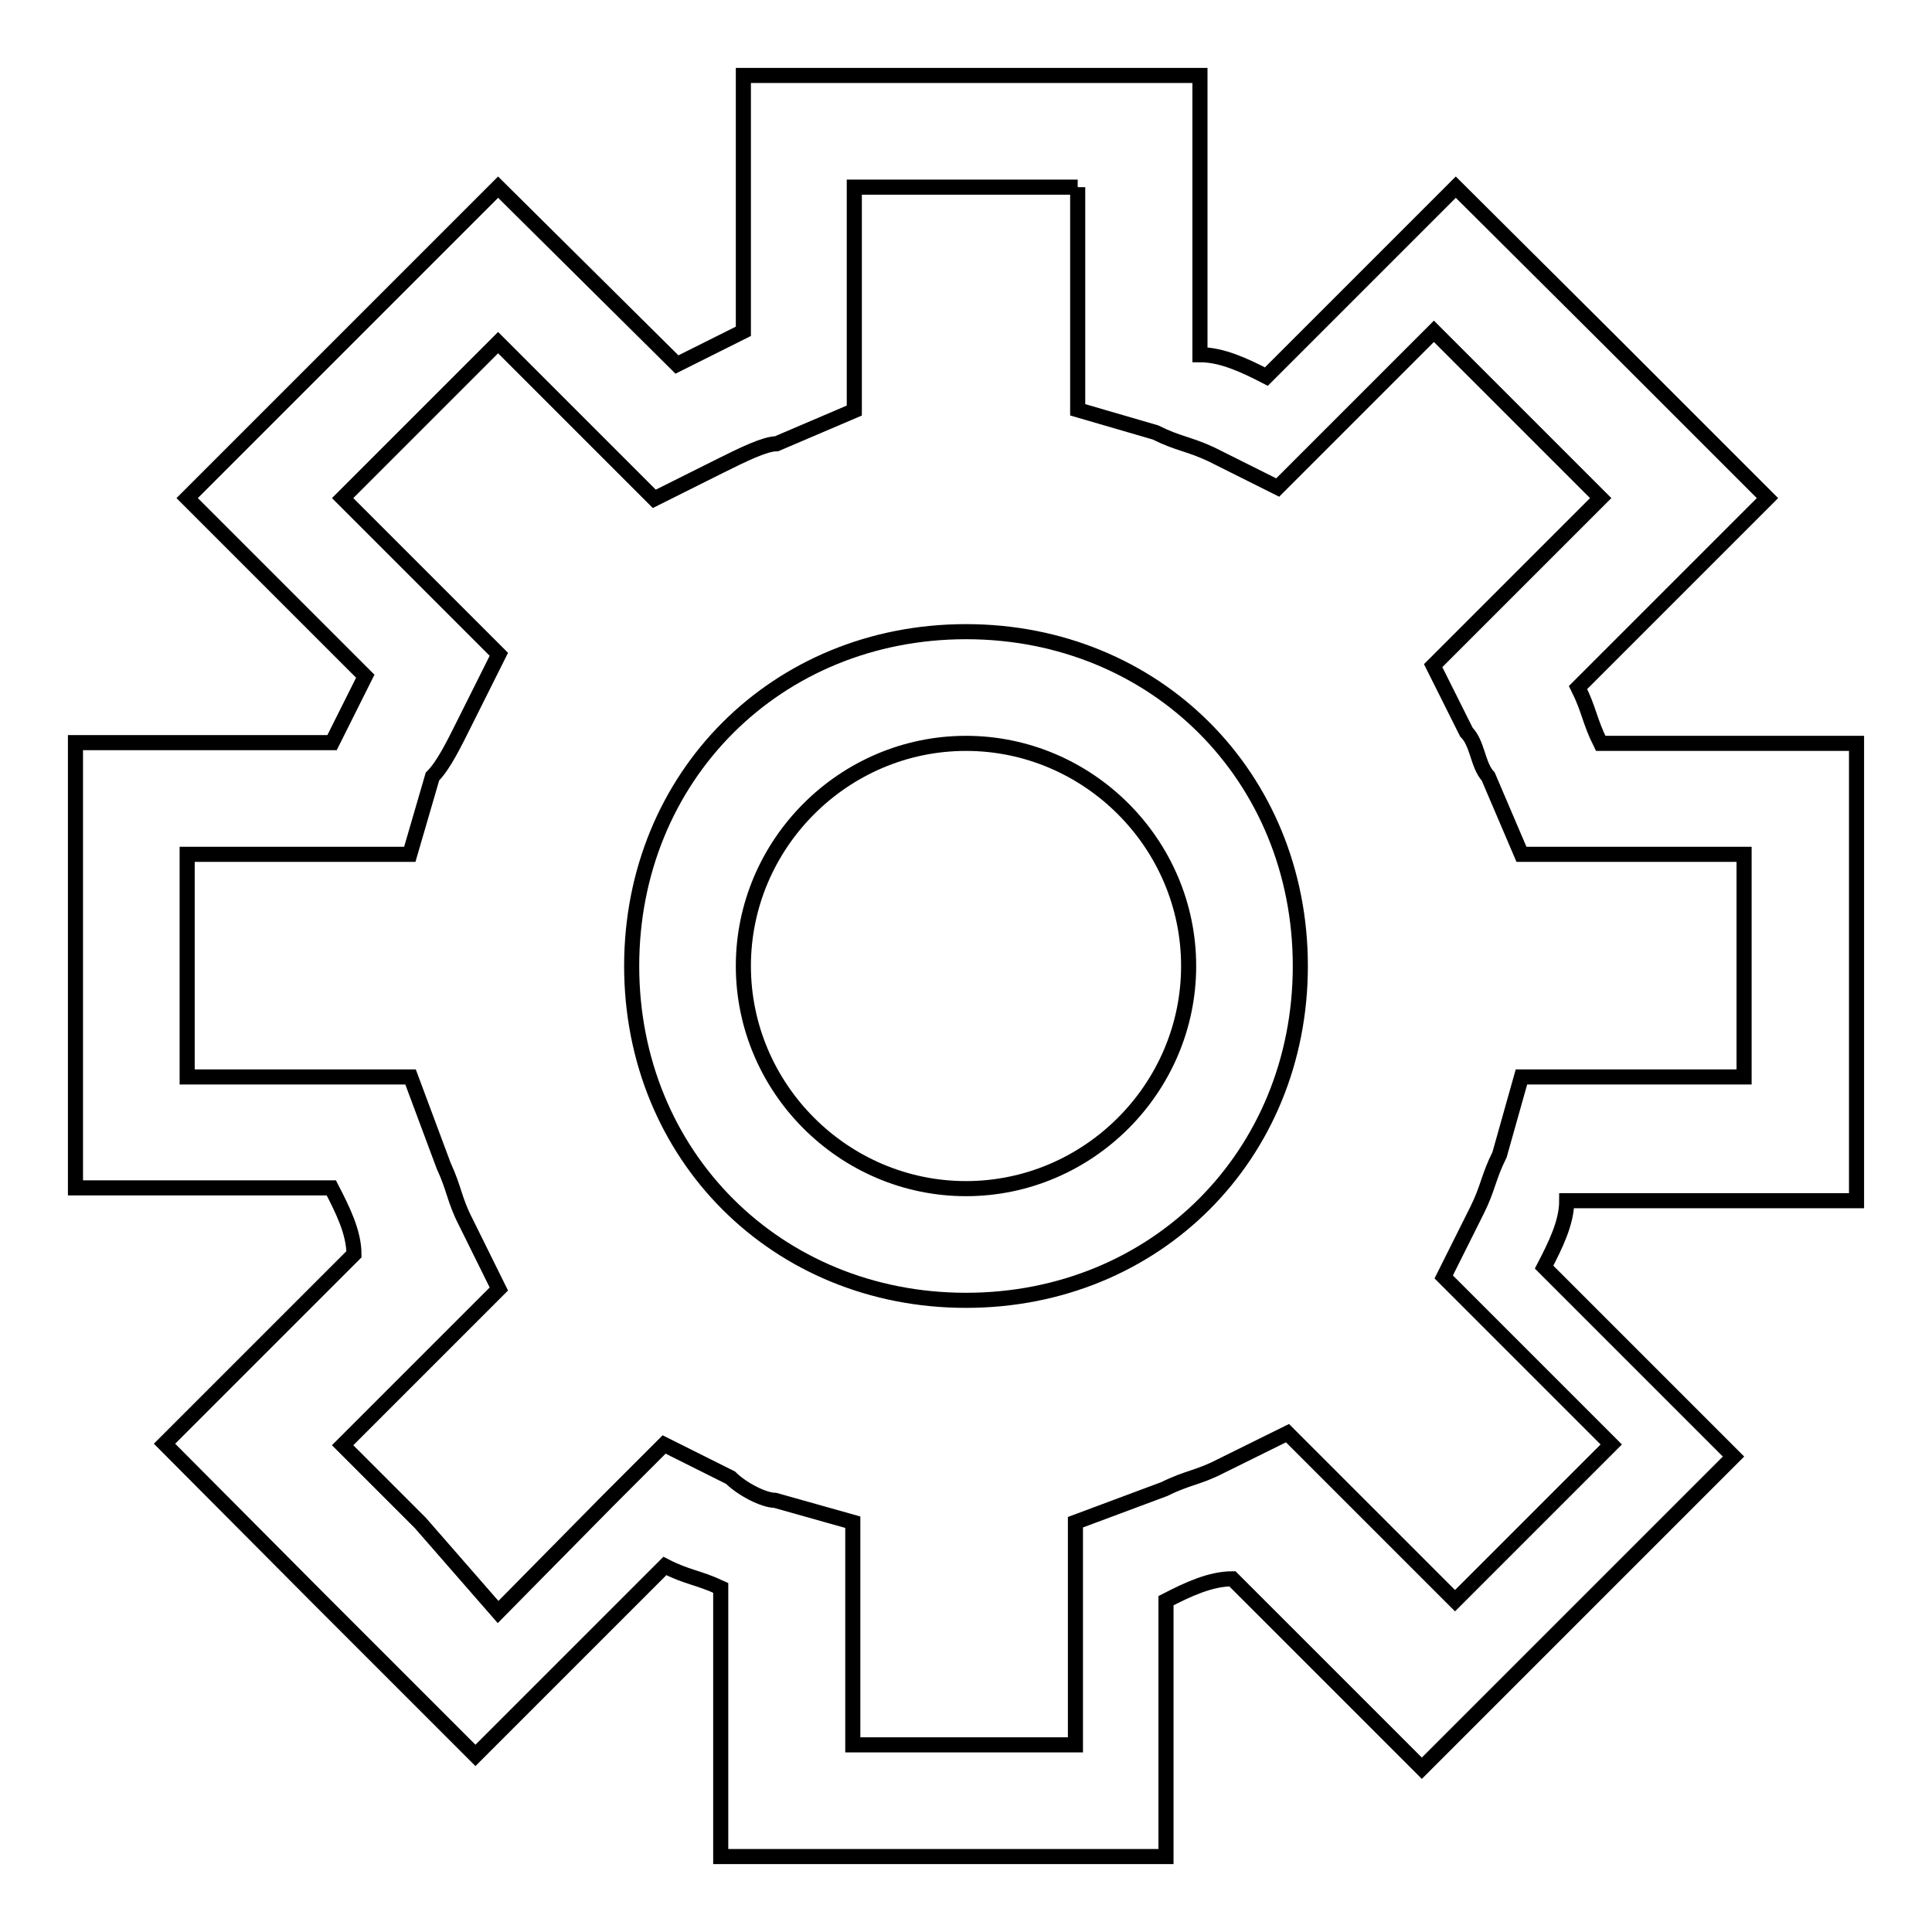 <?xml version="1.0" encoding="utf-8"?>
<!-- Svg Vector Icons : http://www.onlinewebfonts.com/icon -->
<!DOCTYPE svg PUBLIC "-//W3C//DTD SVG 1.1//EN" "http://www.w3.org/Graphics/SVG/1.1/DTD/svg11.dtd">
<svg version="1.1" xmlns="http://www.w3.org/2000/svg" xmlns:xlink="http://www.w3.org/1999/xlink" x="0px" y="0px" viewBox="0 0 256 256" enable-background="new 0 0 256 256" xml:space="preserve">
<g> <path stroke-width="2" fill-opacity="0" stroke="#000000"  d="M142.8,24.8v29.5l10.3,3c3,1.5,4.4,1.5,7.4,2.9l8.8,4.4l7.4-7.4L190,43.9l11.8,11.8L212.1,66l-14.8,14.8 l-7.4,7.4l4.4,8.8c1.5,1.5,1.5,4.4,2.9,5.9l4.4,10.3h29.5v29.5h-29.5l-2.9,10.3c-1.5,3-1.5,4.4-3,7.4l-4.4,8.8l7.4,7.4l14.8,14.8 l-20.7,20.7l-14.8-14.8l-7.4-7.4l-8.9,4.4c-2.9,1.5-4.4,1.5-7.4,3l-11.8,4.4v29.5h-29.5v-29.5l-10.3-2.9c-1.5,0-4.4-1.5-5.9-3 l-8.8-4.4l-7.4,7.4L66,213.6l-10.3-11.8l-10.3-10.3l13.3-13.3l7.4-7.4l-4.4-8.9c-1.5-2.9-1.5-4.4-2.9-7.4l-4.4-11.8H24.8v-29.5 h29.5l3-10.3c1.5-1.5,2.9-4.4,4.4-7.4l4.4-8.8l-7.4-7.4L45.4,66L66,45.4l13.3,13.3l7.4,7.4l8.8-4.4c3-1.5,5.9-2.9,7.4-2.9l10.3-4.4 V24.8H142.8 M157.5,10h-59v33.9l-8.8,4.4L66,24.8L24.8,66l23.6,23.6l-4.4,8.8H10v59h33.9c1.5,2.9,3,5.9,3,8.8l-25.1,25.1l20.6,20.7 l20.6,20.6l25.1-25.1c2.9,1.5,4.4,1.5,7.4,2.9V246h59v-33.9c2.9-1.5,5.9-2.9,8.8-2.9l25.1,25.1l41.3-41.3l-25.1-25.1 c1.5-2.9,3-5.9,3-8.8H246V98.5h-33.9c-1.5-3-1.5-4.4-3-7.4L234.2,66l-20.6-20.6l-20.7-20.6l-25.1,25.1c-2.9-1.5-5.9-2.9-8.8-2.9V10 H157.5L157.5,10z"/> <path stroke-width="2" fill-opacity="0" stroke="#000000"  d="M128,172.3c-25.1,0-44.3-19.2-44.3-44.3c0-25.1,19.2-44.3,44.3-44.3c25.1,0,44.3,19.2,44.3,44.3 C172.3,153.1,153.1,172.3,128,172.3z M128,157.5c16.2,0,29.5-13.3,29.5-29.5c0-16.2-13.3-29.5-29.5-29.5 c-16.2,0-29.5,13.3-29.5,29.5C98.5,144.2,111.8,157.5,128,157.5z"/></g>
</svg>